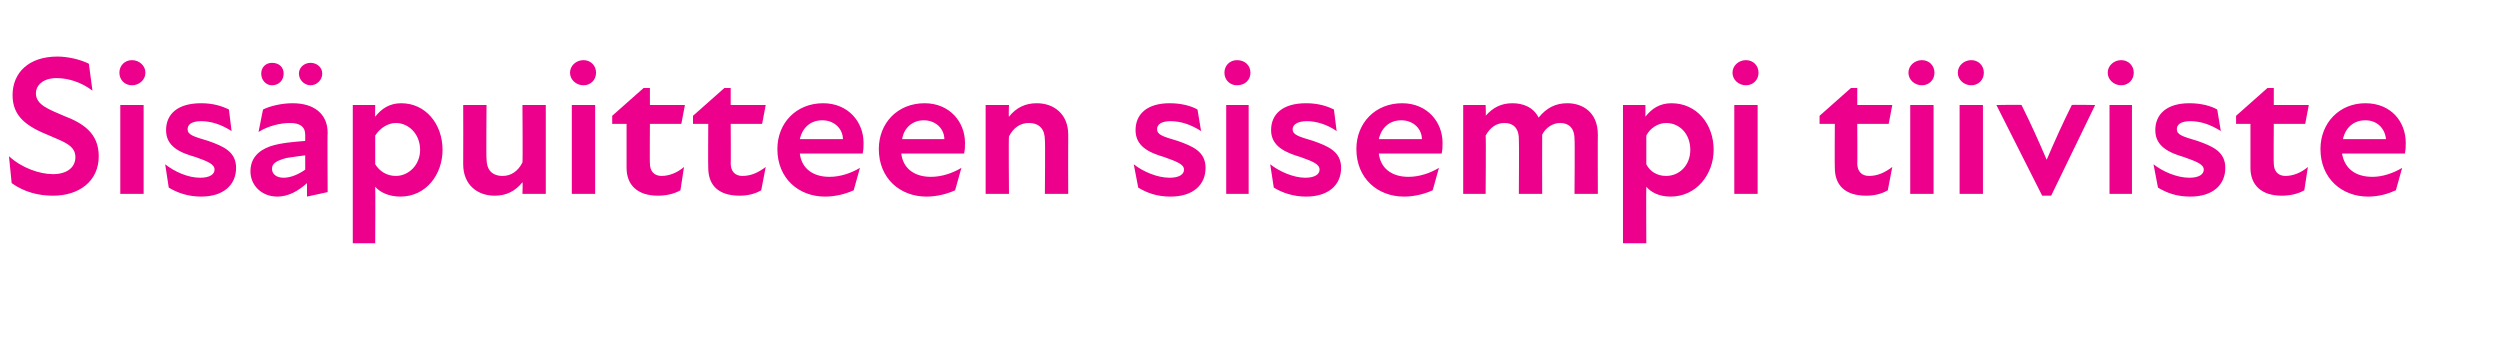 <?xml version="1.0" standalone="no"?>
<!DOCTYPE svg PUBLIC "-//W3C//DTD SVG 1.1//EN" "http://www.w3.org/Graphics/SVG/1.1/DTD/svg11.dtd">
<svg xmlns="http://www.w3.org/2000/svg" version="1.1" width="278.5px" height="38.3px" viewBox="0 -5 278.5 38.3" style="top:-5px">
  <desc>Sis puitteen sisempi tiiviste</desc>
  <defs/>
  <g id="Polygon195086">
    <path d="M 1.3 15.4 C 1.3 15.4 1 12.4 1 12.4 C 2.4 13.7 4.4 14.4 5.9 14.4 C 7.4 14.4 8.4 13.7 8.4 12.5 C 8.4 11.2 7.1 10.8 5.5 10.1 C 3 9.1 1.4 8 1.4 5.6 C 1.4 3.1 3.2 1.3 6.4 1.3 C 7.5 1.3 8.9 1.6 9.9 2.1 C 9.9 2.1 10.3 5.1 10.3 5.1 C 9 4.1 7.5 3.7 6.3 3.7 C 4.8 3.7 4 4.5 4 5.4 C 4 6.7 5.5 7.2 7.1 7.9 C 9.2 8.7 11 9.8 11 12.4 C 11 15.2 8.8 16.8 5.9 16.8 C 4.3 16.8 2.7 16.4 1.3 15.4 Z M 13.4 6.7 L 16 6.7 L 16 16.6 L 13.4 16.6 L 13.4 6.7 Z M 14.7 1.7 C 15.5 1.7 16.2 2.3 16.2 3.1 C 16.2 3.9 15.5 4.5 14.7 4.5 C 13.9 4.5 13.3 3.9 13.3 3.1 C 13.3 2.3 13.9 1.7 14.7 1.7 Z M 18.8 15.9 C 18.8 15.9 18.4 13.3 18.4 13.3 C 19.4 14.1 20.9 14.8 22.3 14.8 C 23.4 14.8 23.9 14.4 23.9 13.9 C 23.9 13.3 23.2 13 21.8 12.5 C 20 12 18.5 11.3 18.5 9.5 C 18.5 7.7 19.8 6.5 22.4 6.5 C 23.7 6.5 24.7 6.8 25.5 7.2 C 25.5 7.2 25.8 9.6 25.8 9.6 C 24.7 8.9 23.6 8.5 22.4 8.5 C 21.3 8.5 20.9 8.9 20.9 9.4 C 20.9 10 21.5 10.2 23.2 10.7 C 24.9 11.3 26.3 11.9 26.3 13.7 C 26.3 15.6 24.9 16.9 22.4 16.9 C 21 16.9 19.8 16.5 18.8 15.9 Z M 34.2 15.4 C 33.2 16.3 32.1 16.9 30.9 16.9 C 29.1 16.9 27.9 15.6 27.9 14.1 C 27.9 12.7 28.7 11.8 30.1 11.3 C 31.3 10.9 32.8 10.8 34 10.7 C 34 10.7 34 10 34 10 C 34 9.1 33.4 8.7 32.3 8.7 C 31.3 8.7 29.9 9 28.8 9.7 C 28.8 9.7 29.3 7.2 29.3 7.2 C 30.1 6.8 31.4 6.5 32.6 6.5 C 35 6.5 36.5 7.7 36.5 9.8 C 36.46 9.77 36.5 16.4 36.5 16.4 L 34.2 16.9 C 34.2 16.9 34.2 15.37 34.2 15.4 Z M 30.3 2 C 31.1 2 31.6 2.5 31.6 3.2 C 31.6 3.9 31.1 4.5 30.3 4.5 C 29.6 4.5 29.1 3.9 29.1 3.2 C 29.1 2.5 29.6 2 30.3 2 Z M 31.6 14.8 C 32.4 14.8 33.3 14.4 34 13.9 C 34 13.9 34 12.3 34 12.3 C 33.3 12.4 32.5 12.5 31.9 12.6 C 30.8 12.9 30.3 13.2 30.3 13.8 C 30.3 14.4 30.8 14.8 31.6 14.8 Z M 34.6 2 C 35.3 2 35.9 2.5 35.9 3.2 C 35.9 3.9 35.3 4.5 34.6 4.5 C 33.9 4.5 33.3 3.9 33.3 3.2 C 33.3 2.5 33.9 2 34.6 2 Z M 44.6 16.9 C 43.3 16.9 42.3 16.4 41.8 15.8 C 41.83 15.77 41.8 22.1 41.8 22.1 L 39.3 22.1 L 39.3 6.7 L 41.8 6.7 C 41.8 6.7 41.76 8.03 41.8 8 C 42.5 7.1 43.4 6.5 44.7 6.5 C 47.4 6.5 49.3 8.8 49.3 11.7 C 49.3 14.4 47.5 16.9 44.6 16.9 Z M 44.1 14.6 C 45.5 14.6 46.8 13.4 46.8 11.7 C 46.8 9.9 45.5 8.7 44.1 8.7 C 43.2 8.7 42.3 9.3 41.8 10.1 C 41.8 10.1 41.8 13.3 41.8 13.3 C 42.3 14.1 43.1 14.6 44.1 14.6 Z M 56 14.6 C 56.9 14.6 57.7 14.1 58.2 13.1 C 58.25 13.06 58.2 6.7 58.2 6.7 L 60.8 6.7 L 60.8 16.6 L 58.2 16.6 C 58.2 16.6 58.25 15.28 58.2 15.3 C 57.4 16.3 56.4 16.8 55.1 16.8 C 53.2 16.8 51.6 15.6 51.6 13.3 C 51.62 13.26 51.6 6.7 51.6 6.7 L 54.2 6.7 C 54.2 6.7 54.15 12.73 54.2 12.7 C 54.2 13.9 54.8 14.6 56 14.6 Z M 63.7 6.7 L 66.3 6.7 L 66.3 16.6 L 63.7 16.6 L 63.7 6.7 Z M 65 1.7 C 65.8 1.7 66.4 2.3 66.4 3.1 C 66.4 3.9 65.8 4.5 65 4.5 C 64.2 4.5 63.5 3.9 63.5 3.1 C 63.5 2.3 64.2 1.7 65 1.7 Z M 69.8 13.7 C 69.81 13.66 69.8 8.8 69.8 8.8 L 68.2 8.8 L 68.2 7.9 L 71.7 4.8 L 72.4 4.8 L 72.4 6.7 L 76.3 6.7 L 75.9 8.8 L 72.4 8.8 C 72.4 8.8 72.37 13.24 72.4 13.2 C 72.4 14.1 72.9 14.6 73.7 14.6 C 74.6 14.6 75.5 14.2 76.2 13.6 C 76.2 13.6 75.8 16.2 75.8 16.2 C 75.1 16.6 74.2 16.8 73.3 16.8 C 71 16.8 69.8 15.6 69.8 13.7 Z M 78.9 13.7 C 78.87 13.66 78.9 8.8 78.9 8.8 L 77.2 8.8 L 77.2 7.9 L 80.7 4.8 L 81.4 4.8 L 81.4 6.7 L 85.3 6.7 L 84.9 8.8 L 81.4 8.8 C 81.4 8.8 81.43 13.24 81.4 13.2 C 81.4 14.1 81.9 14.6 82.7 14.6 C 83.7 14.6 84.5 14.2 85.3 13.6 C 85.3 13.6 84.8 16.2 84.8 16.2 C 84.1 16.6 83.3 16.8 82.4 16.8 C 80 16.8 78.9 15.6 78.9 13.7 Z M 86.6 11.6 C 86.6 8.7 88.7 6.5 91.7 6.5 C 94.5 6.5 96.2 8.6 96.2 10.9 C 96.2 11.3 96.2 11.7 96.1 12.1 C 96.1 12.1 89.1 12.1 89.1 12.1 C 89.3 13.8 90.6 14.7 92.4 14.7 C 93.6 14.7 94.8 14.3 95.8 13.7 C 95.8 13.7 95.1 16.2 95.1 16.2 C 94.2 16.6 93.1 16.9 91.9 16.9 C 89 16.9 86.6 14.9 86.6 11.6 Z M 93.9 10.5 C 93.9 9.4 93 8.4 91.6 8.4 C 90.3 8.4 89.4 9.2 89.1 10.5 C 89.1 10.5 93.9 10.5 93.9 10.5 Z M 97.9 11.6 C 97.9 8.7 100 6.5 103 6.5 C 105.8 6.5 107.5 8.6 107.5 10.9 C 107.5 11.3 107.5 11.7 107.4 12.1 C 107.4 12.1 100.4 12.1 100.4 12.1 C 100.6 13.8 101.9 14.7 103.7 14.7 C 104.9 14.7 106.1 14.3 107.1 13.7 C 107.1 13.7 106.4 16.2 106.4 16.2 C 105.5 16.6 104.4 16.9 103.2 16.9 C 100.3 16.9 97.9 14.9 97.9 11.6 Z M 105.2 10.5 C 105.2 9.4 104.3 8.4 102.9 8.4 C 101.7 8.4 100.7 9.2 100.5 10.5 C 100.5 10.5 105.2 10.5 105.2 10.5 Z M 114.6 8.7 C 113.7 8.7 112.9 9.2 112.4 10.2 C 112.35 10.23 112.4 16.6 112.4 16.6 L 109.8 16.6 L 109.8 6.7 L 112.4 6.7 C 112.4 6.7 112.35 8.01 112.4 8 C 113.2 7 114.2 6.5 115.5 6.5 C 117.4 6.5 119 7.7 119 10 C 118.98 10.03 119 16.6 119 16.6 L 116.4 16.6 C 116.4 16.6 116.45 10.57 116.4 10.6 C 116.4 9.4 115.8 8.7 114.6 8.7 Z M 126.8 15.9 C 126.8 15.9 126.3 13.3 126.3 13.3 C 127.3 14.1 128.9 14.8 130.3 14.8 C 131.4 14.8 131.9 14.4 131.9 13.9 C 131.9 13.3 131.1 13 129.7 12.5 C 128 12 126.5 11.3 126.5 9.5 C 126.5 7.7 127.8 6.5 130.3 6.5 C 131.6 6.5 132.7 6.8 133.4 7.2 C 133.4 7.2 133.8 9.6 133.8 9.6 C 132.7 8.9 131.6 8.5 130.4 8.5 C 129.3 8.5 128.9 8.9 128.9 9.4 C 128.9 10 129.5 10.2 131.2 10.7 C 132.9 11.3 134.3 11.9 134.3 13.7 C 134.3 15.6 132.9 16.9 130.4 16.9 C 128.9 16.9 127.8 16.5 126.8 15.9 Z M 136.6 6.7 L 139.1 6.7 L 139.1 16.6 L 136.6 16.6 L 136.6 6.7 Z M 137.8 1.7 C 138.7 1.7 139.3 2.3 139.3 3.1 C 139.3 3.9 138.7 4.5 137.8 4.5 C 137 4.5 136.4 3.9 136.4 3.1 C 136.4 2.3 137 1.7 137.8 1.7 Z M 141.9 15.9 C 141.9 15.9 141.5 13.3 141.5 13.3 C 142.5 14.1 144.1 14.8 145.4 14.8 C 146.5 14.8 147 14.4 147 13.9 C 147 13.3 146.3 13 144.9 12.5 C 143.2 12 141.6 11.3 141.6 9.5 C 141.6 7.7 142.9 6.5 145.5 6.5 C 146.8 6.5 147.8 6.8 148.6 7.2 C 148.6 7.2 148.9 9.6 148.9 9.6 C 147.9 8.9 146.7 8.5 145.6 8.5 C 144.5 8.5 144 8.9 144 9.4 C 144 10 144.6 10.2 146.3 10.7 C 148 11.3 149.4 11.9 149.4 13.7 C 149.4 15.6 148 16.9 145.5 16.9 C 144.1 16.9 142.9 16.5 141.9 15.9 Z M 151.1 11.6 C 151.1 8.7 153.2 6.5 156.2 6.5 C 159 6.5 160.7 8.6 160.7 10.9 C 160.7 11.3 160.7 11.7 160.6 12.1 C 160.6 12.1 153.6 12.1 153.6 12.1 C 153.8 13.8 155.1 14.7 156.9 14.7 C 158.1 14.7 159.3 14.3 160.3 13.7 C 160.3 13.7 159.6 16.2 159.6 16.2 C 158.7 16.6 157.6 16.9 156.4 16.9 C 153.5 16.9 151.1 14.9 151.1 11.6 Z M 158.4 10.5 C 158.4 9.4 157.5 8.4 156.1 8.4 C 154.8 8.4 153.9 9.2 153.6 10.5 C 153.6 10.5 158.4 10.5 158.4 10.5 Z M 163 6.7 L 165.5 6.7 C 165.5 6.7 165.55 7.94 165.5 7.9 C 166.3 7 167.2 6.5 168.5 6.5 C 169.6 6.5 170.8 6.9 171.4 8.1 C 172.3 7 173.3 6.5 174.6 6.5 C 176.3 6.5 178 7.5 178 10 C 177.98 9.99 178 16.6 178 16.6 L 175.4 16.6 C 175.4 16.6 175.45 10.52 175.4 10.5 C 175.4 9.1 174.6 8.7 173.8 8.7 C 173 8.7 172.2 9.2 171.8 10 C 171.78 10.03 171.8 16.6 171.8 16.6 L 169.2 16.6 C 169.2 16.6 169.24 10.52 169.2 10.5 C 169.2 9.1 168.4 8.7 167.6 8.7 C 166.7 8.7 166 9.2 165.5 10.1 C 165.55 10.12 165.5 16.6 165.5 16.6 L 163 16.6 L 163 6.7 Z M 186.1 16.9 C 184.8 16.9 183.9 16.4 183.4 15.8 C 183.37 15.77 183.4 22.1 183.4 22.1 L 180.8 22.1 L 180.8 6.7 L 183.3 6.7 C 183.3 6.7 183.3 8.03 183.3 8 C 184 7.1 184.9 6.5 186.2 6.5 C 189 6.5 190.9 8.8 190.9 11.7 C 190.9 14.4 189 16.9 186.1 16.9 Z M 185.6 14.6 C 187.1 14.6 188.3 13.4 188.3 11.7 C 188.3 9.9 187.1 8.7 185.6 8.7 C 184.7 8.7 183.8 9.3 183.4 10.1 C 183.4 10.1 183.4 13.3 183.4 13.3 C 183.8 14.1 184.6 14.6 185.6 14.6 Z M 193.2 6.7 L 195.8 6.7 L 195.8 16.6 L 193.2 16.6 L 193.2 6.7 Z M 194.5 1.7 C 195.3 1.7 195.9 2.3 195.9 3.1 C 195.9 3.9 195.3 4.5 194.5 4.5 C 193.7 4.5 193 3.9 193 3.1 C 193 2.3 193.7 1.7 194.5 1.7 Z M 204.4 13.7 C 204.37 13.66 204.4 8.8 204.4 8.8 L 202.7 8.8 L 202.7 7.9 L 206.2 4.8 L 206.9 4.8 L 206.9 6.7 L 210.8 6.7 L 210.4 8.8 L 206.9 8.8 C 206.9 8.8 206.93 13.24 206.9 13.2 C 206.9 14.1 207.4 14.6 208.2 14.6 C 209.2 14.6 210 14.2 210.8 13.6 C 210.8 13.6 210.3 16.2 210.3 16.2 C 209.6 16.6 208.8 16.8 207.9 16.8 C 205.5 16.8 204.4 15.6 204.4 13.7 Z M 212.8 6.7 L 215.4 6.7 L 215.4 16.6 L 212.8 16.6 L 212.8 6.7 Z M 214.1 1.7 C 214.9 1.7 215.5 2.3 215.5 3.1 C 215.5 3.9 214.9 4.5 214.1 4.5 C 213.3 4.5 212.6 3.9 212.6 3.1 C 212.6 2.3 213.3 1.7 214.1 1.7 Z M 218.3 6.7 L 220.9 6.7 L 220.9 16.6 L 218.3 16.6 L 218.3 6.7 Z M 219.6 1.7 C 220.4 1.7 221 2.3 221 3.1 C 221 3.9 220.4 4.5 219.6 4.5 C 218.8 4.5 218.1 3.9 218.1 3.1 C 218.1 2.3 218.8 1.7 219.6 1.7 Z M 222.4 6.7 C 222.4 6.7 225.22 6.65 225.2 6.7 C 226.2 8.7 227.1 10.7 228 12.8 C 228 12.8 228 12.8 228 12.8 C 228.9 10.7 229.8 8.7 230.8 6.7 C 230.78 6.65 233.4 6.7 233.4 6.7 L 228.5 16.8 L 227.5 16.8 L 222.4 6.7 Z M 235 6.7 L 237.5 6.7 L 237.5 16.6 L 235 16.6 L 235 6.7 Z M 236.3 1.7 C 237.1 1.7 237.7 2.3 237.7 3.1 C 237.7 3.9 237.1 4.5 236.3 4.5 C 235.5 4.5 234.8 3.9 234.8 3.1 C 234.8 2.3 235.5 1.7 236.3 1.7 Z M 240.4 15.9 C 240.4 15.9 239.9 13.3 239.9 13.3 C 240.9 14.1 242.5 14.8 243.9 14.8 C 245 14.8 245.5 14.4 245.5 13.9 C 245.5 13.3 244.7 13 243.3 12.5 C 241.6 12 240.1 11.3 240.1 9.5 C 240.1 7.7 241.4 6.5 243.9 6.5 C 245.2 6.5 246.3 6.8 247 7.2 C 247 7.2 247.4 9.6 247.4 9.6 C 246.3 8.9 245.2 8.5 244 8.5 C 242.9 8.5 242.5 8.9 242.5 9.4 C 242.5 10 243.1 10.2 244.8 10.7 C 246.5 11.3 247.9 11.9 247.9 13.7 C 247.9 15.6 246.5 16.9 244 16.9 C 242.5 16.9 241.4 16.5 240.4 15.9 Z M 250.7 13.7 C 250.71 13.66 250.7 8.8 250.7 8.8 L 249.1 8.8 L 249.1 7.9 L 252.6 4.8 L 253.3 4.8 L 253.3 6.7 L 257.2 6.7 L 256.8 8.8 L 253.3 8.8 C 253.3 8.8 253.27 13.24 253.3 13.2 C 253.3 14.1 253.8 14.6 254.6 14.6 C 255.5 14.6 256.4 14.2 257.1 13.6 C 257.1 13.6 256.7 16.2 256.7 16.2 C 256 16.6 255.1 16.8 254.2 16.8 C 251.9 16.8 250.7 15.6 250.7 13.7 Z M 258.5 11.6 C 258.5 8.7 260.6 6.5 263.5 6.5 C 266.4 6.5 268 8.6 268 10.9 C 268 11.3 268 11.7 267.9 12.1 C 267.9 12.1 260.9 12.1 260.9 12.1 C 261.2 13.8 262.4 14.7 264.3 14.7 C 265.4 14.7 266.6 14.3 267.6 13.7 C 267.6 13.7 266.9 16.2 266.9 16.2 C 266 16.6 265 16.9 263.8 16.9 C 260.9 16.9 258.5 14.9 258.5 11.6 Z M 265.8 10.5 C 265.7 9.4 264.9 8.4 263.5 8.4 C 262.2 8.4 261.3 9.2 261 10.5 C 261 10.5 265.8 10.5 265.8 10.5 Z " stroke="none" fill="#ec008c"/>
  </g>
</svg>